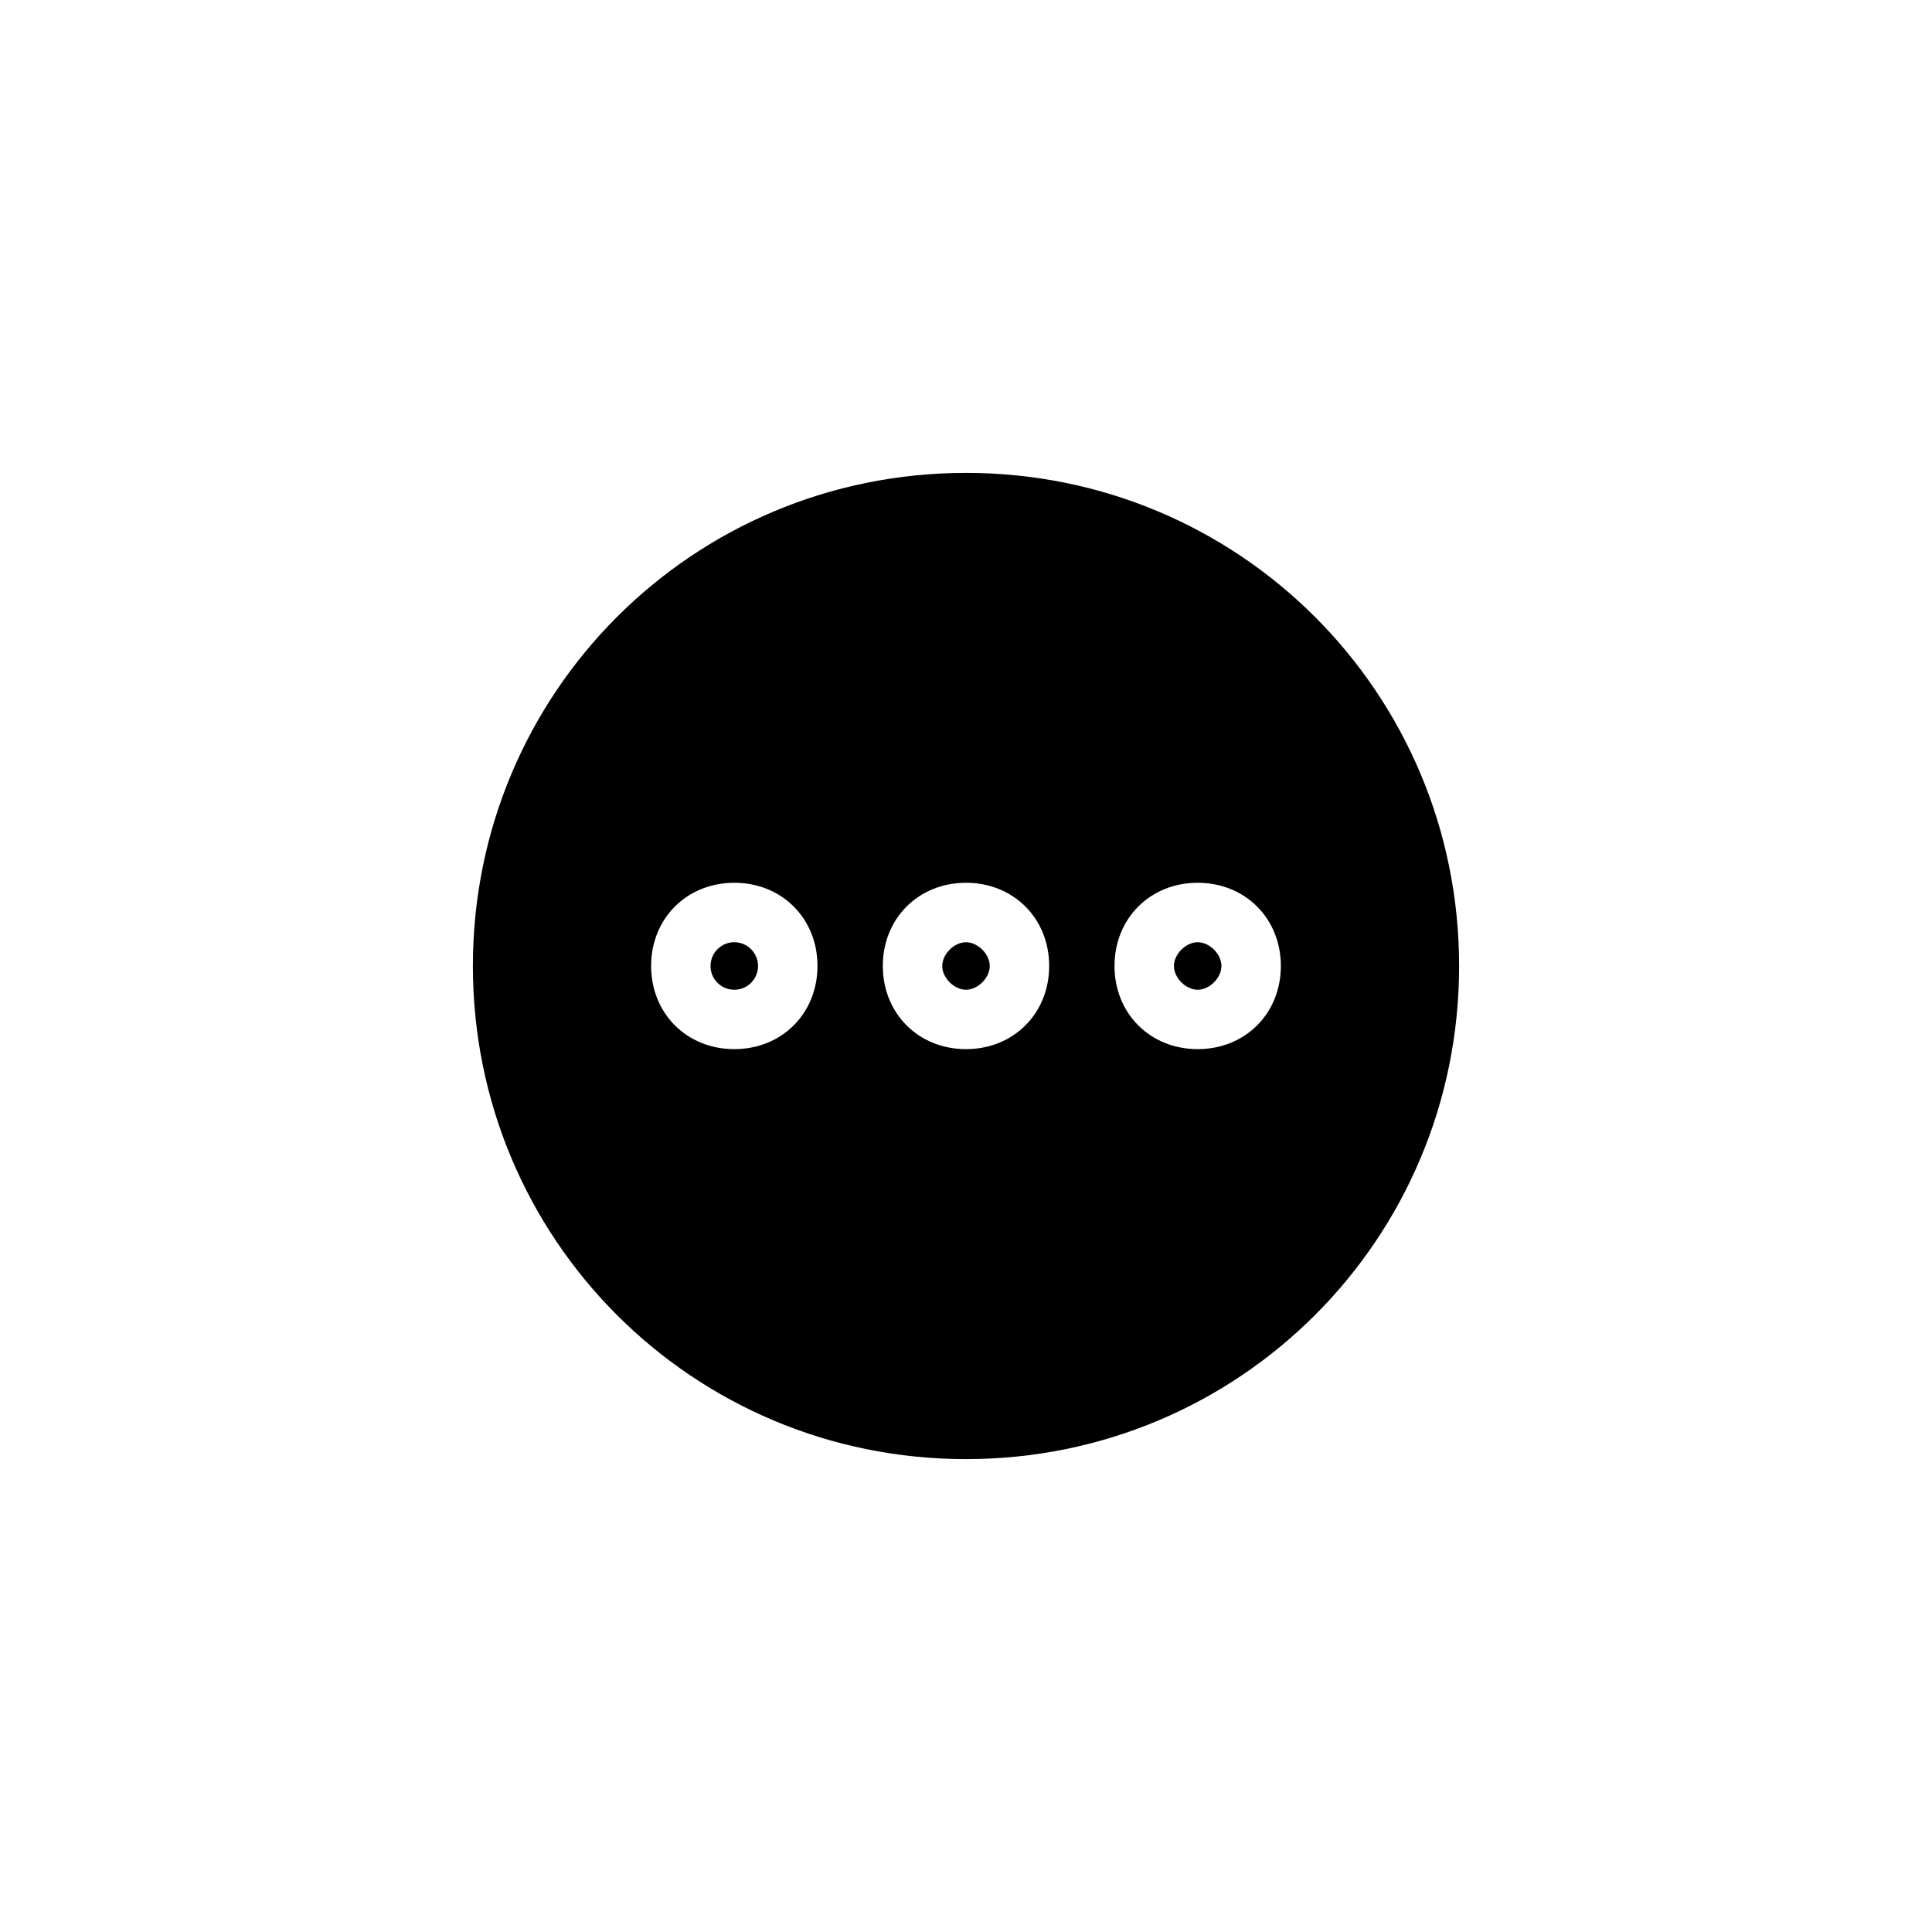 <?xml version="1.0" encoding="UTF-8"?>
<!-- Uploaded to: ICON Repo, www.svgrepo.com, Generator: ICON Repo Mixer Tools -->
<svg fill="#000000" width="800px" height="800px" version="1.1" viewBox="144 144 512 512" xmlns="http://www.w3.org/2000/svg">
 <g>
  <path d="m400 393.7c-3.148 0-6.297 3.148-6.297 6.297 0 3.148 3.148 6.297 6.297 6.297s6.297-3.148 6.297-6.297c0-3.144-3.148-6.297-6.297-6.297z"/>
  <path d="m344.89 400c0 3.477-2.82 6.297-6.297 6.297-3.481 0-6.297-2.82-6.297-6.297 0-3.481 2.816-6.301 6.297-6.301 3.477 0 6.297 2.82 6.297 6.301"/>
  <path d="m461.4 393.7c-3.148 0-6.297 3.148-6.297 6.297 0 3.148 3.148 6.297 6.297 6.297 3.148 0 6.297-3.148 6.297-6.297 0.004-3.144-3.144-6.297-6.297-6.297z"/>
  <path d="m400 269.32c-72.422 0-130.68 58.254-130.68 130.68s58.254 130.68 130.68 130.68 130.68-58.254 130.68-130.68c0-72.426-58.254-130.68-130.68-130.68zm-61.402 152.71c-12.594 0-22.043-9.445-22.043-22.043 0-12.594 9.445-22.043 22.043-22.043 12.594 0 22.043 9.445 22.043 22.043-0.004 12.598-9.449 22.043-22.043 22.043zm61.402 0c-12.594 0-22.043-9.445-22.043-22.043 0-12.594 9.445-22.043 22.043-22.043 12.594 0 22.043 9.445 22.043 22.043-0.004 12.598-9.449 22.043-22.043 22.043zm61.398 0c-12.594 0-22.043-9.445-22.043-22.043 0-12.594 9.445-22.043 22.043-22.043 12.594 0 22.043 9.445 22.043 22.043s-9.445 22.043-22.043 22.043z"/>
 </g>
</svg>